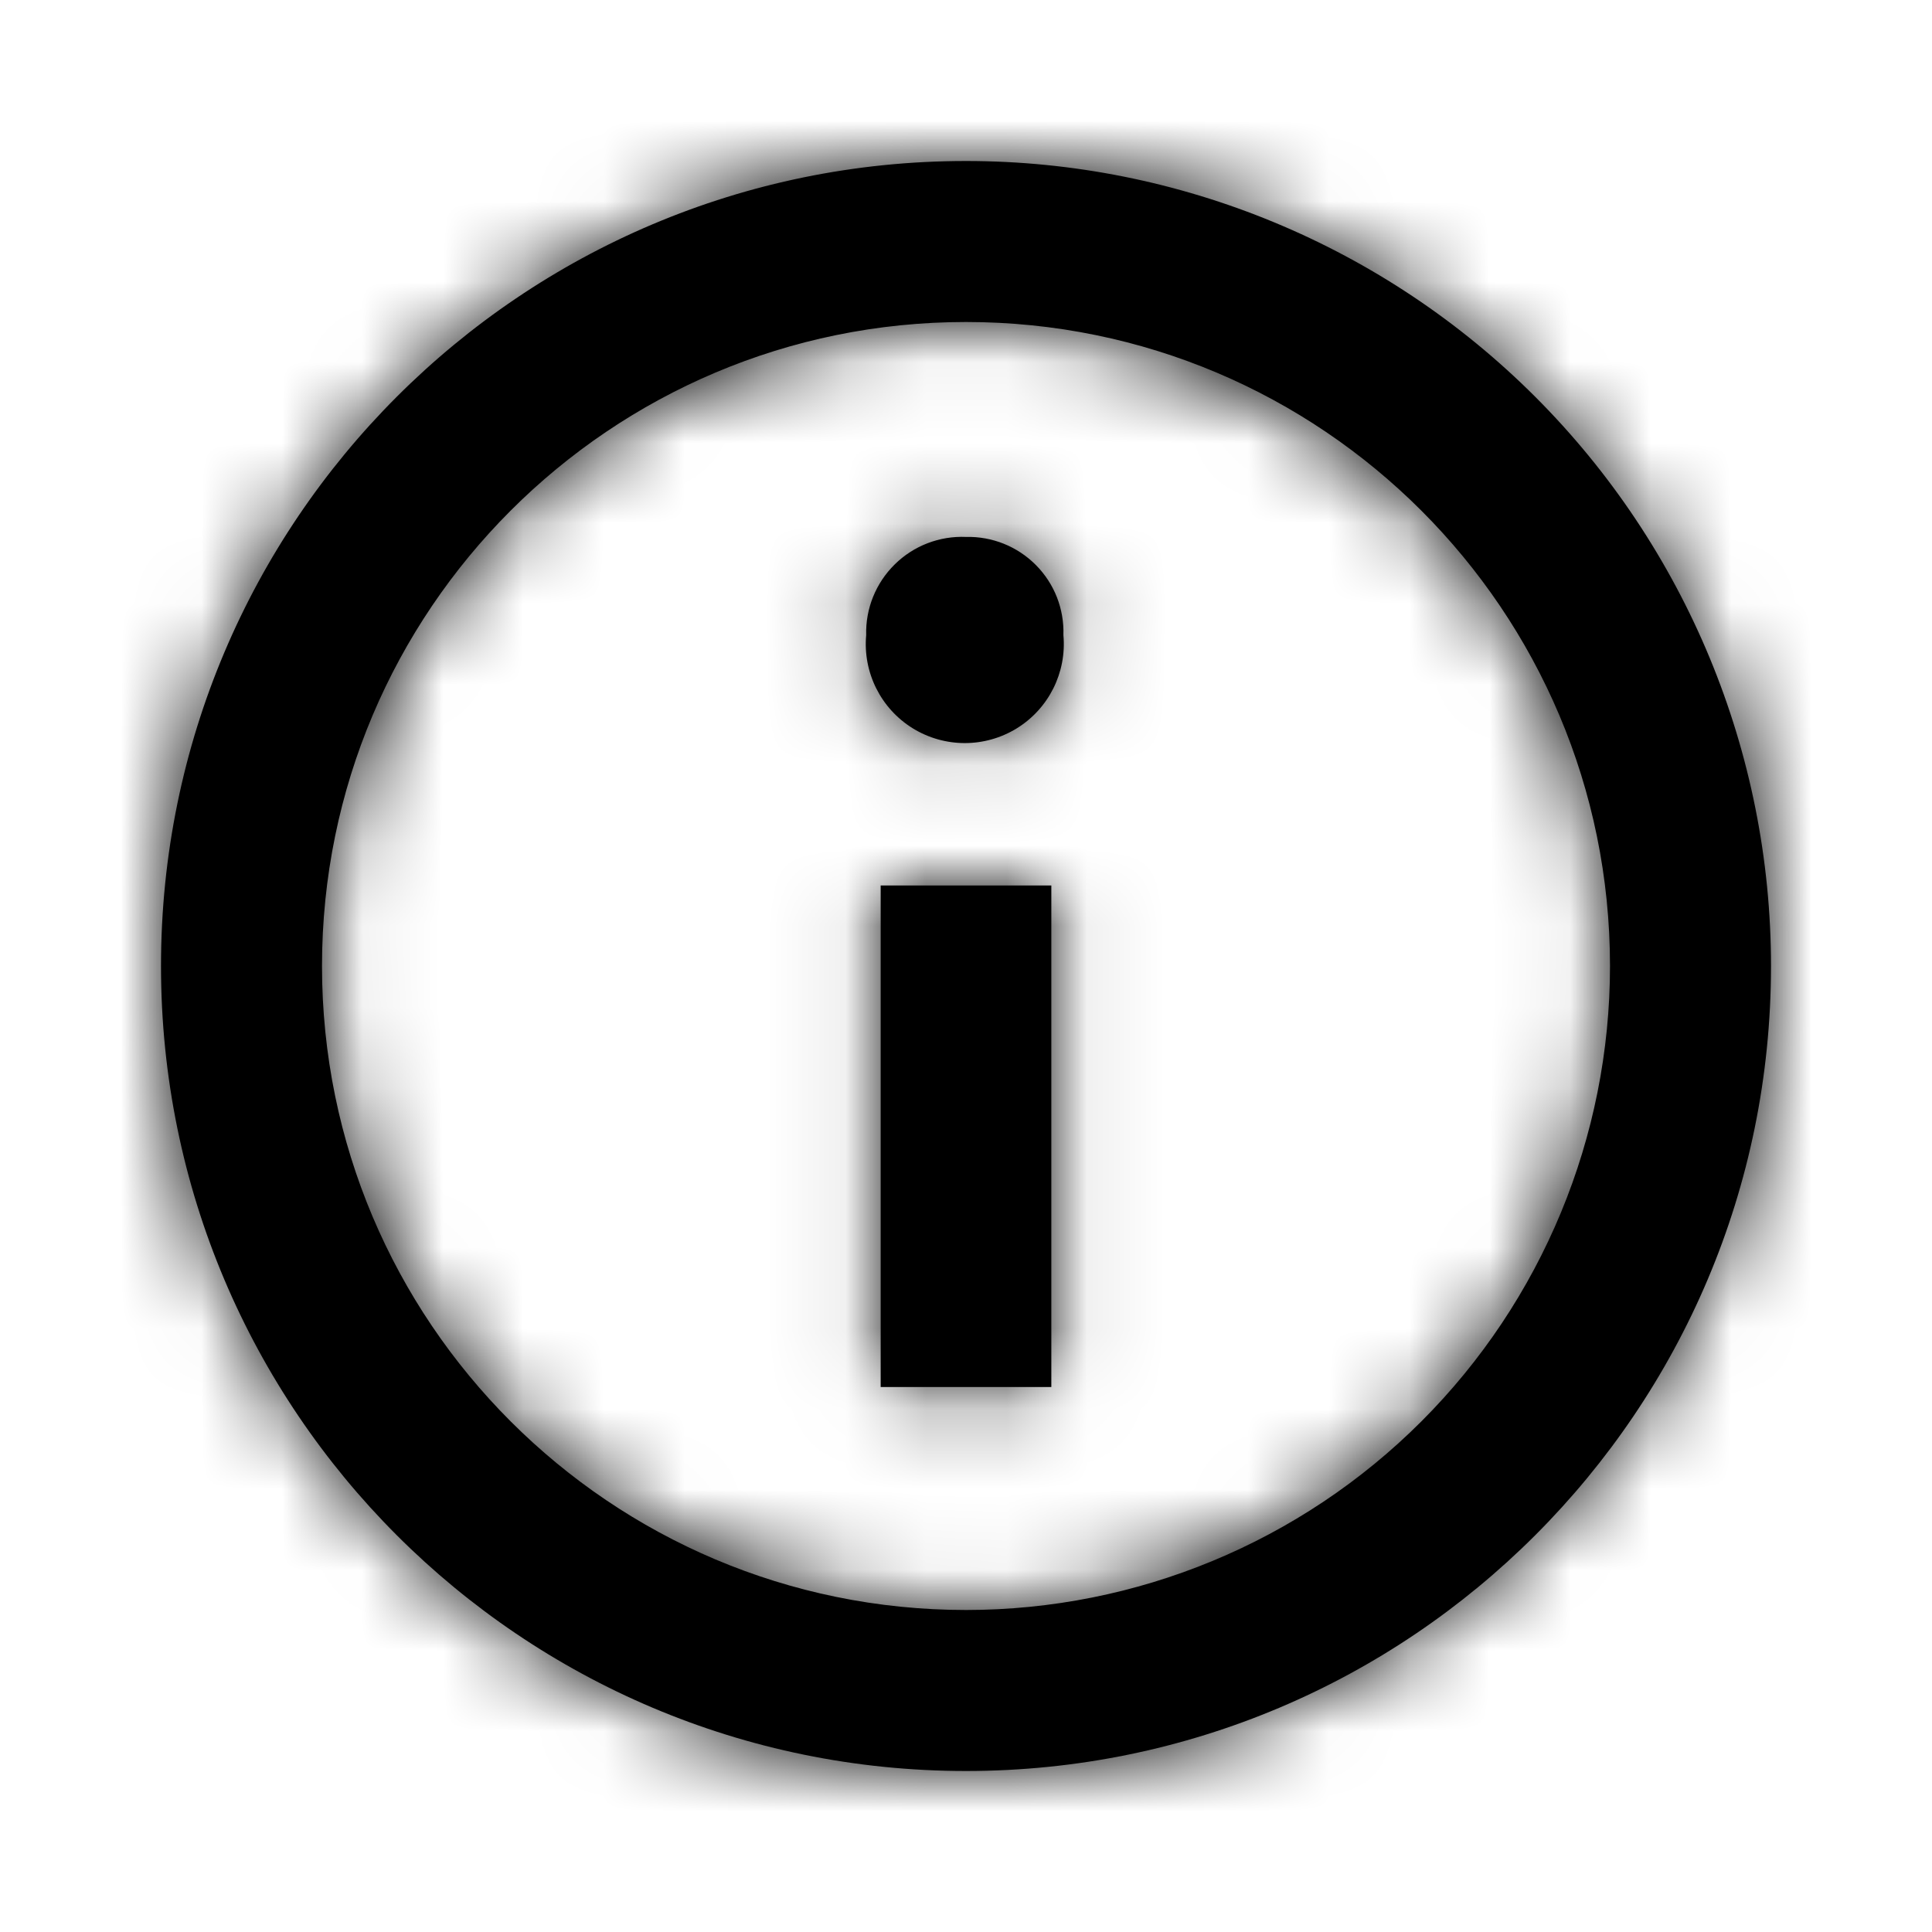 <svg width="24" height="24" viewBox="0 0 24 24" fill="none" xmlns="http://www.w3.org/2000/svg">
<path fill-rule="evenodd" clip-rule="evenodd" d="M2 12C2 6.477 6.477 2 12 2C14.652 2 17.196 3.054 19.071 4.929C20.946 6.804 22 9.348 22 12C22 17.523 17.523 22 12 22C6.477 22 2 17.523 2 12ZM4 12C4 16.418 7.582 20 12 20C14.122 20 16.157 19.157 17.657 17.657C19.157 16.157 20 14.122 20 12C20 7.582 16.418 4 12 4C7.582 4 4 7.582 4 12ZM12 6.67C11.671 6.656 11.35 6.779 11.115 7.011C10.88 7.242 10.751 7.56 10.76 7.89C10.718 8.354 10.942 8.802 11.338 9.047C11.735 9.292 12.235 9.292 12.632 9.047C13.028 8.802 13.252 8.354 13.21 7.89C13.221 7.565 13.098 7.25 12.868 7.019C12.639 6.788 12.325 6.662 12 6.67ZM13.06 17.23V11H10.94V17.23H13.06Z" fill="#000000"/>
<mask id="mask0_51_8895" style="mask-type:alpha" maskUnits="userSpaceOnUse" x="2" y="2" width="20" height="20">
<path fill-rule="evenodd" clip-rule="evenodd" d="M2 12C2 6.477 6.477 2 12 2C14.652 2 17.196 3.054 19.071 4.929C20.946 6.804 22 9.348 22 12C22 17.523 17.523 22 12 22C6.477 22 2 17.523 2 12ZM4 12C4 16.418 7.582 20 12 20C14.122 20 16.157 19.157 17.657 17.657C19.157 16.157 20 14.122 20 12C20 7.582 16.418 4 12 4C7.582 4 4 7.582 4 12ZM12 6.67C11.671 6.656 11.35 6.779 11.115 7.011C10.88 7.242 10.751 7.56 10.76 7.89C10.718 8.354 10.942 8.802 11.338 9.047C11.735 9.292 12.235 9.292 12.632 9.047C13.028 8.802 13.252 8.354 13.21 7.89C13.221 7.565 13.098 7.25 12.868 7.019C12.639 6.788 12.325 6.662 12 6.67ZM13.06 17.23V11H10.94V17.23H13.06Z" fill="white"/>
</mask>
<g mask="url(#mask0_51_8895)">
<rect width="24" height="24" fill="#000000"/>
</g>
</svg>

